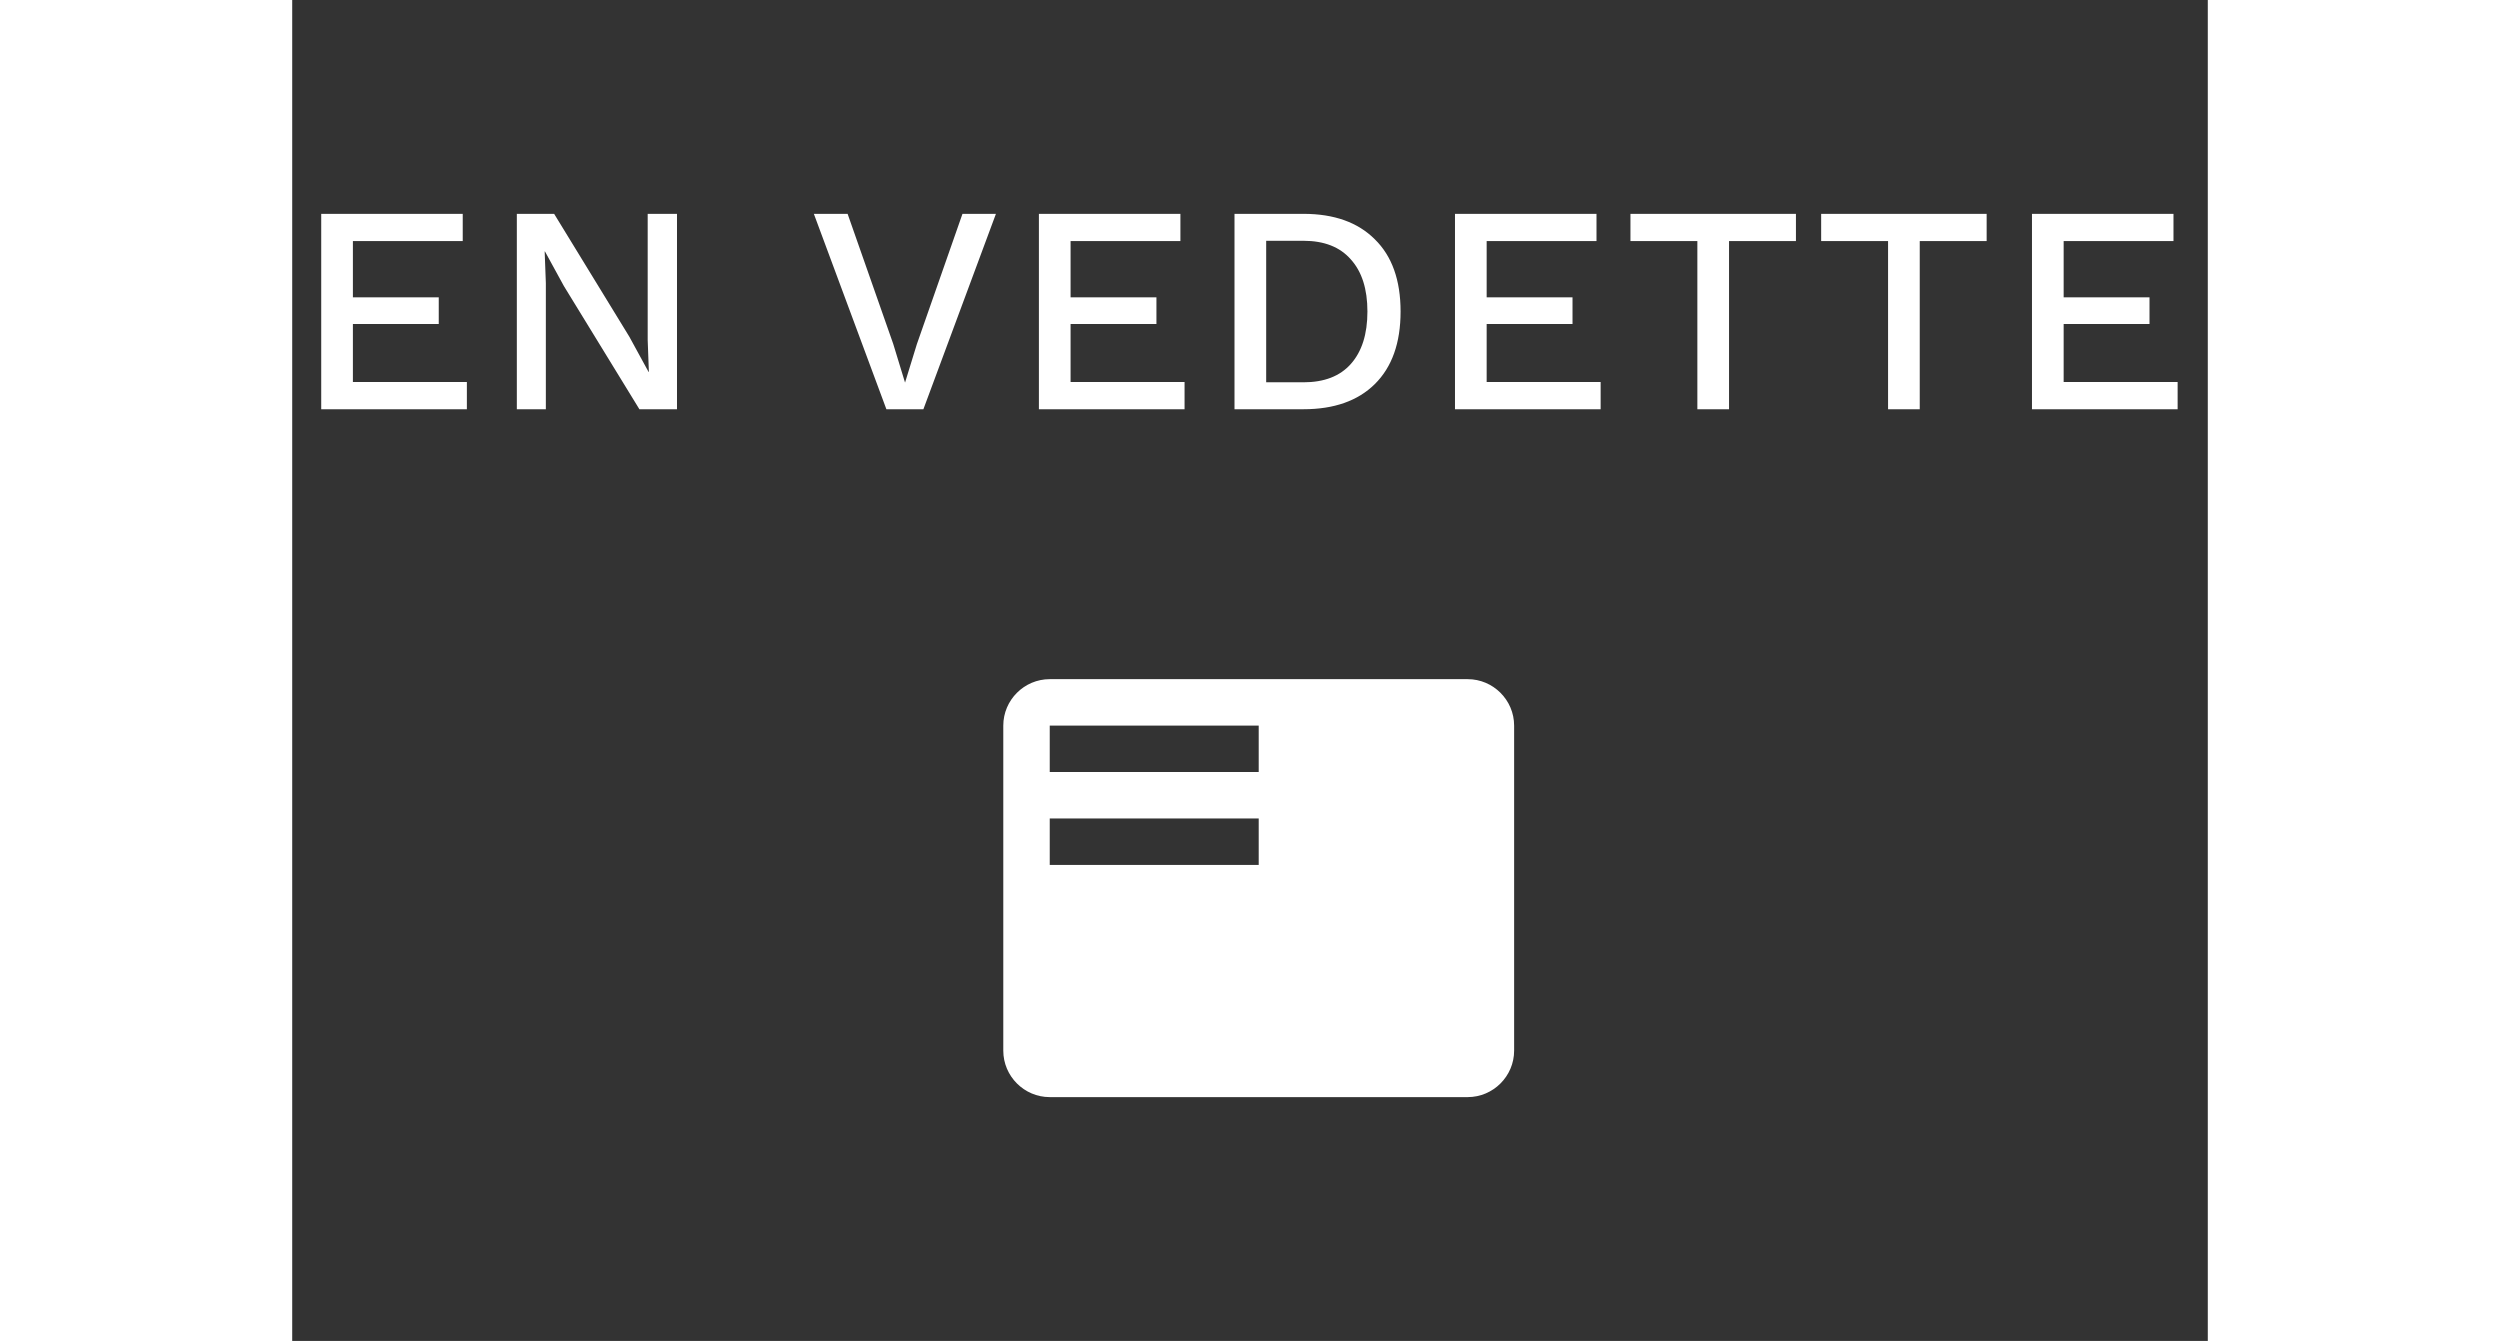 <svg width="110" height="59" viewBox="0 8 110 77" fill="none" xmlns="http://www.w3.org/2000/svg">
<rect x="0" y="8" width="110" height="77" fill="#333333" stroke="none"/>
<!-- <path d="M59.1594 4.6045C59.0329 4.60509 58.9074 4.58568 58.7903 4.5474C58.6731 4.50912 58.5666 4.45272 58.4767 4.38143L55.3133 1.83527L52.1402 4.28143C51.96 4.4247 51.7163 4.50511 51.4623 4.50511C51.2083 4.50511 50.9646 4.4247 50.7844 4.28143C50.6943 4.20992 50.6228 4.12484 50.5739 4.0311C50.5251 3.93736 50.5 3.83682 50.5 3.73527C50.5 3.63373 50.5251 3.53318 50.5739 3.43945C50.6228 3.34571 50.6943 3.26063 50.7844 3.18912L54.6306 0.21989C54.8103 0.0789463 55.052 0 55.3036 0C55.5553 0 55.797 0.0789463 55.9767 0.21989L59.8229 3.29681C59.913 3.36832 59.9845 3.4534 60.0334 3.54714C60.0822 3.64088 60.1073 3.74142 60.1073 3.84297C60.1073 3.94451 60.0822 4.04506 60.0334 4.13879C59.9845 4.23253 59.913 4.31761 59.8229 4.38912C59.6446 4.52657 59.407 4.60371 59.1594 4.6045Z" fill="white"/> -->
<path d="M1.666 31.5V20.28H9.792V21.844H3.485V25.074H8.415V26.604H3.485V29.936H10.03V31.5H1.666ZM22.096 20.28V31.5H19.937L15.602 24.428L14.514 22.439H14.497L14.565 24.258V31.5H12.899V20.28H15.041L19.359 27.335L20.464 29.358H20.481L20.413 27.522V20.28H22.096ZM40.41 20.28L36.245 31.5H34.12L29.955 20.28H31.893L34.511 27.743L35.191 29.97L35.871 27.76L38.489 20.28H40.41ZM42.878 31.5V20.28H51.004V21.844H44.697V25.074H49.627V26.604H44.697V29.936H51.242V31.5H42.878ZM58.071 20.28C59.828 20.28 61.194 20.767 62.168 21.742C63.154 22.705 63.647 24.088 63.647 25.89C63.647 27.692 63.154 29.08 62.168 30.055C61.194 31.018 59.828 31.5 58.071 31.5H54.11V20.28H58.071ZM58.071 29.953C59.261 29.953 60.168 29.602 60.791 28.899C61.426 28.185 61.743 27.182 61.743 25.89C61.743 24.598 61.426 23.601 60.791 22.898C60.168 22.184 59.261 21.827 58.071 21.827H55.929V29.953H58.071ZM66.771 31.5V20.28H74.897V21.844H68.59V25.074H73.52V26.604H68.59V29.936H75.135V31.5H66.771ZM86.35 20.28V21.844H82.508V31.5H80.689V21.844H76.847V20.28H86.35ZM97.301 20.28V21.844H93.459V31.5H91.64V21.844H87.798V20.28H97.301ZM99.904 31.5V20.28H108.03V21.844H101.723V25.074H106.653V26.604H101.723V29.936H108.268V31.5H99.904Z" fill="white"/>
<path d="M67.5 47H43.5C42.033 47 40.833 48.2 40.833 49.667V68.333C40.833 69.8 42.033 71 43.5 71H67.5C68.967 71 70.167 69.8 70.167 68.333V49.667C70.167 48.2 68.967 47 67.5 47ZM55.5 57.667H43.5V55H55.5V57.667ZM55.5 52.333H43.5V49.667H55.5V52.333Z" fill="white"/>
</svg>
